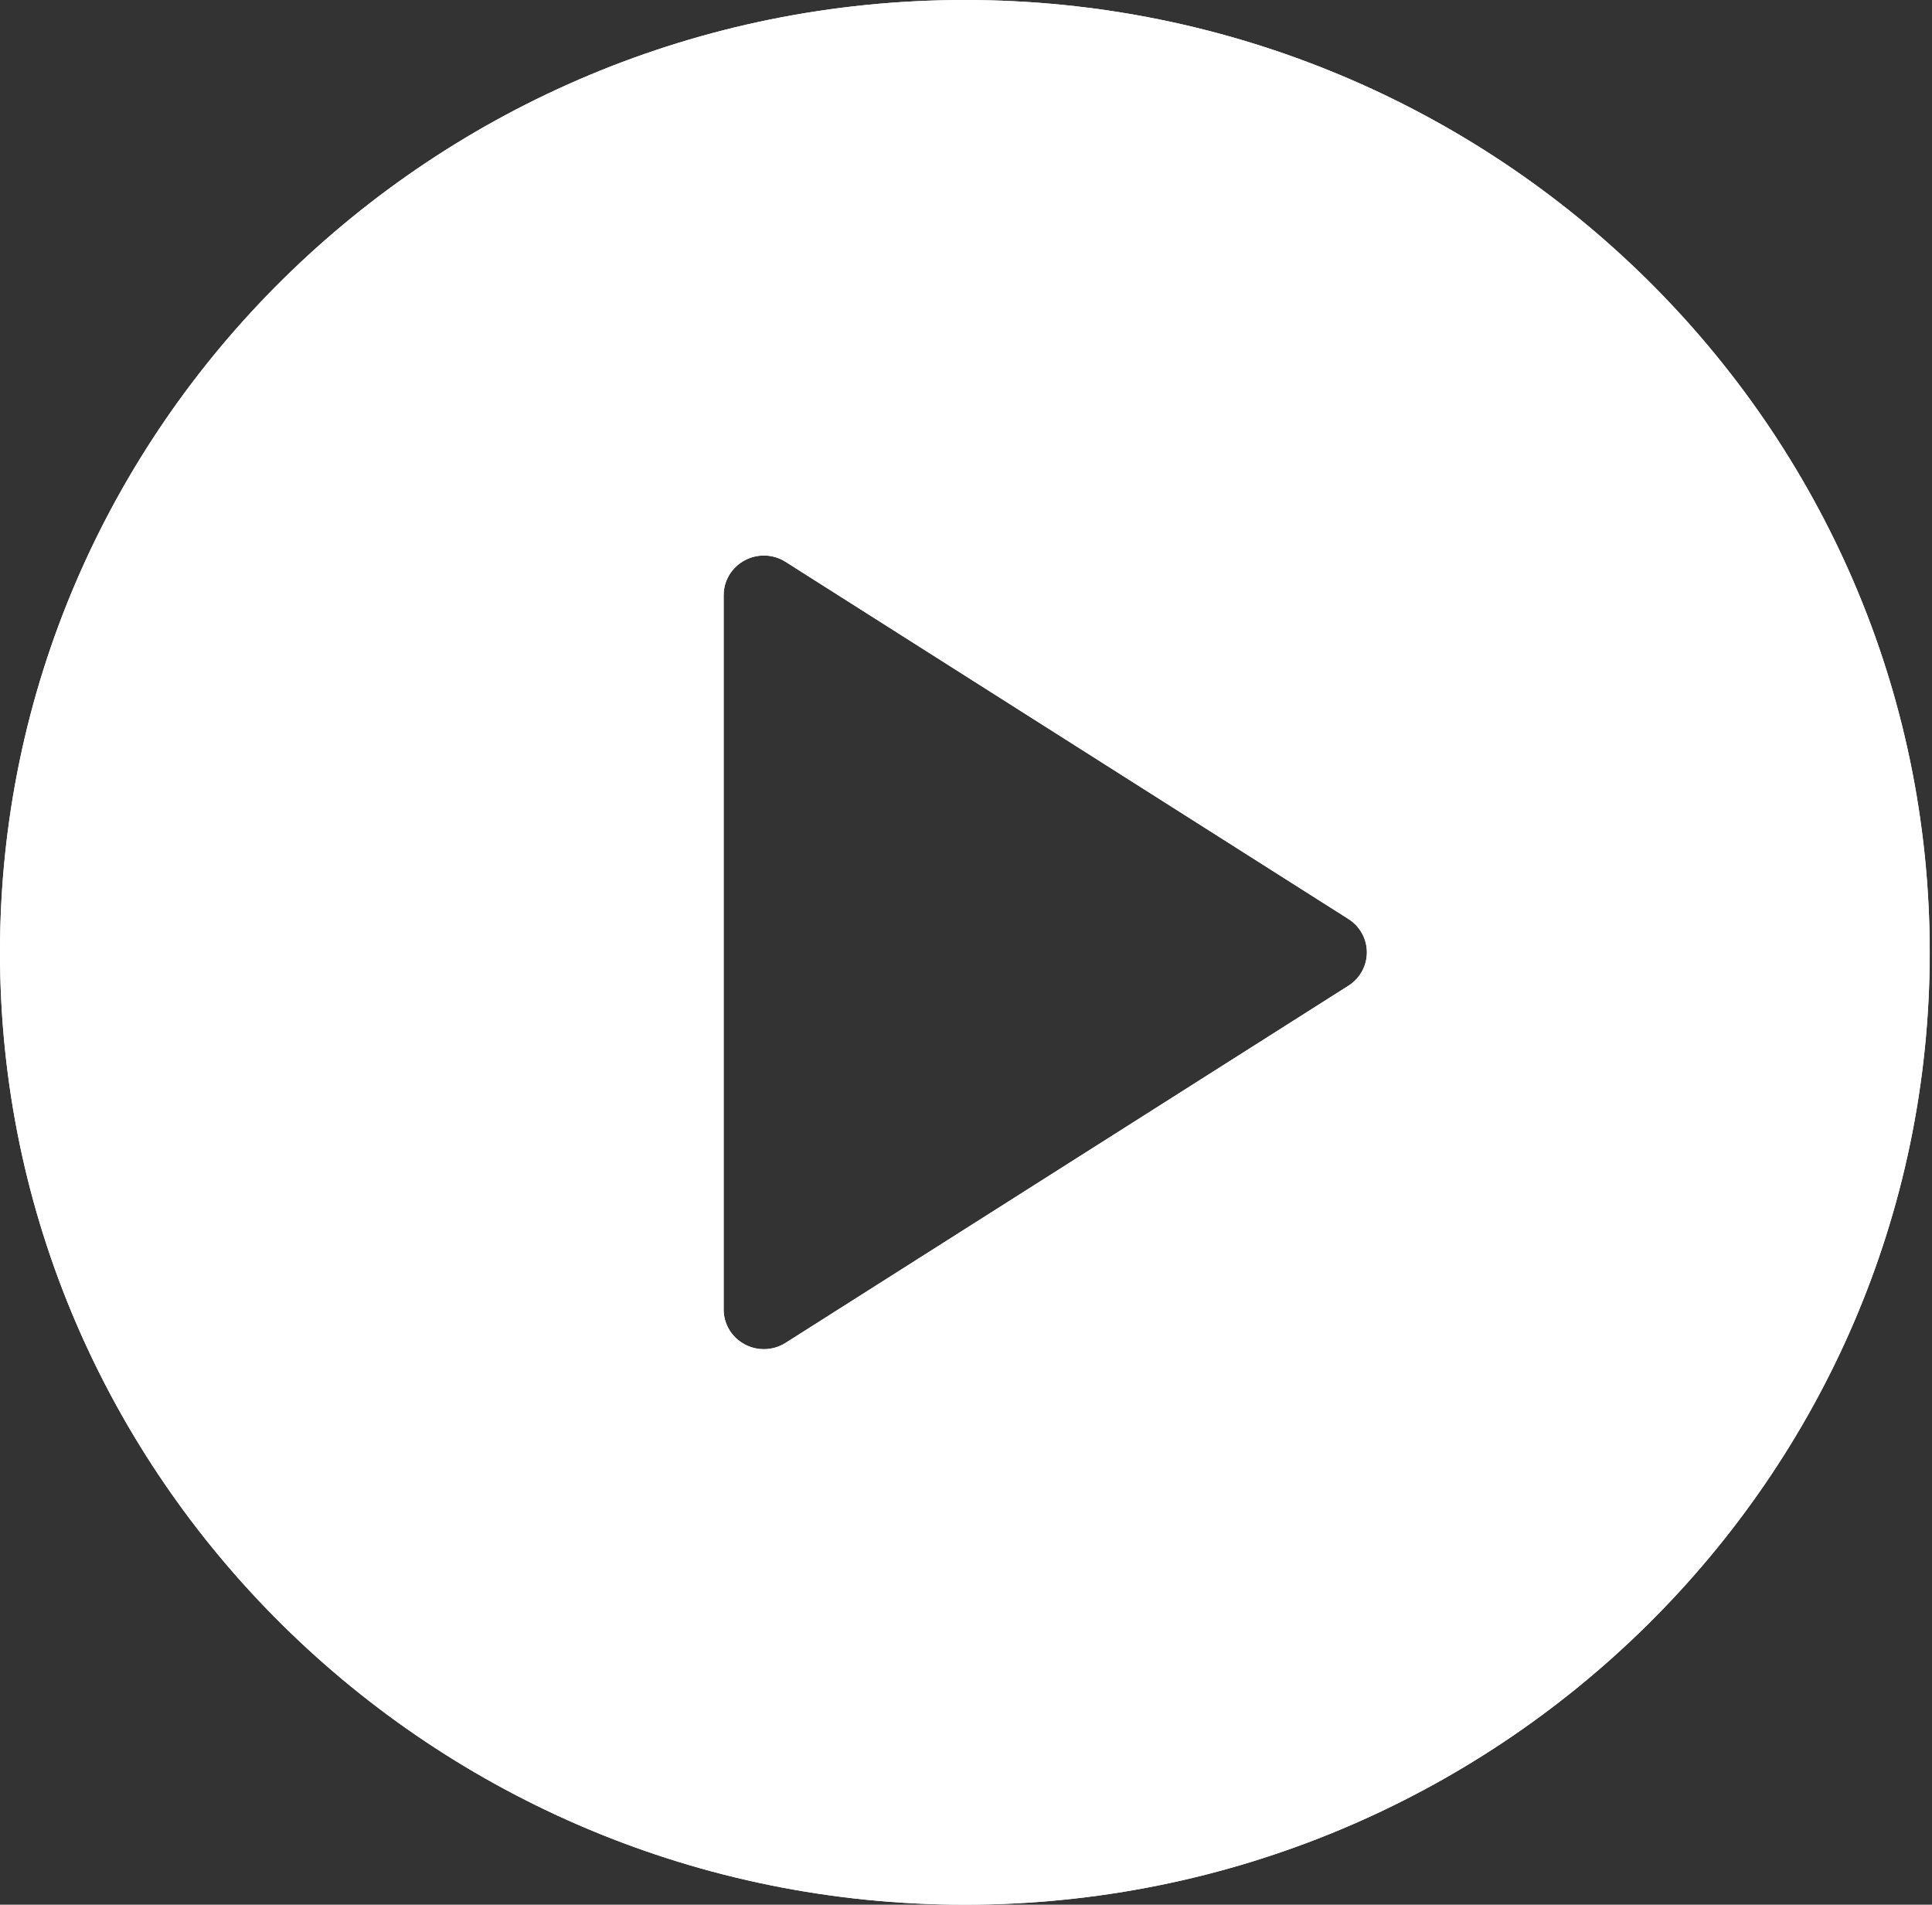 <?xml version="1.0" encoding="UTF-8"?> <svg xmlns="http://www.w3.org/2000/svg" width="212" height="209" viewBox="0 0 212 209" fill="none"><rect x="0" y="0" width="212" height="209" fill="#333333" stroke="none"/> <g clip-path="url(#clip0)"> <path d="M105.875 0C47.492 0 0 46.88 0 104.5C0 162.12 47.492 209 105.875 209C164.258 209 211.75 162.12 211.75 104.5C211.75 46.88 164.258 0 105.875 0ZM147.965 108.161L86.205 147.349C85.481 147.812 84.645 148.042 83.818 148.042C83.094 148.042 82.362 147.863 81.707 147.51C80.285 146.745 79.406 145.282 79.406 143.688V65.312C79.406 63.718 80.285 62.255 81.707 61.49C83.103 60.733 84.852 60.779 86.205 61.651L147.965 100.839C149.223 101.638 149.99 103.02 149.99 104.5C149.99 105.98 149.223 107.362 147.965 108.161Z" fill="white"></path> </g> <g clip-path="url(#clip1)"> <path d="M105.875 0C47.492 0 0 46.88 0 104.5C0 162.12 47.492 209 105.875 209C164.258 209 211.75 162.12 211.75 104.5C211.75 46.88 164.258 0 105.875 0ZM147.965 108.161L86.205 147.349C85.481 147.812 84.645 148.042 83.818 148.042C83.094 148.042 82.362 147.863 81.707 147.51C80.285 146.745 79.406 145.282 79.406 143.688V65.312C79.406 63.718 80.285 62.255 81.707 61.49C83.103 60.733 84.852 60.779 86.205 61.651L147.965 100.839C149.223 101.638 149.99 103.02 149.99 104.5C149.99 105.98 149.223 107.362 147.965 108.161Z" fill="white"></path> </g> <defs> <clipPath id="clip0"> <rect width="211.75" height="209" fill="white"></rect> </clipPath> <clipPath id="clip1"> <rect width="211.75" height="209" fill="white"></rect> </clipPath> </defs> </svg> 